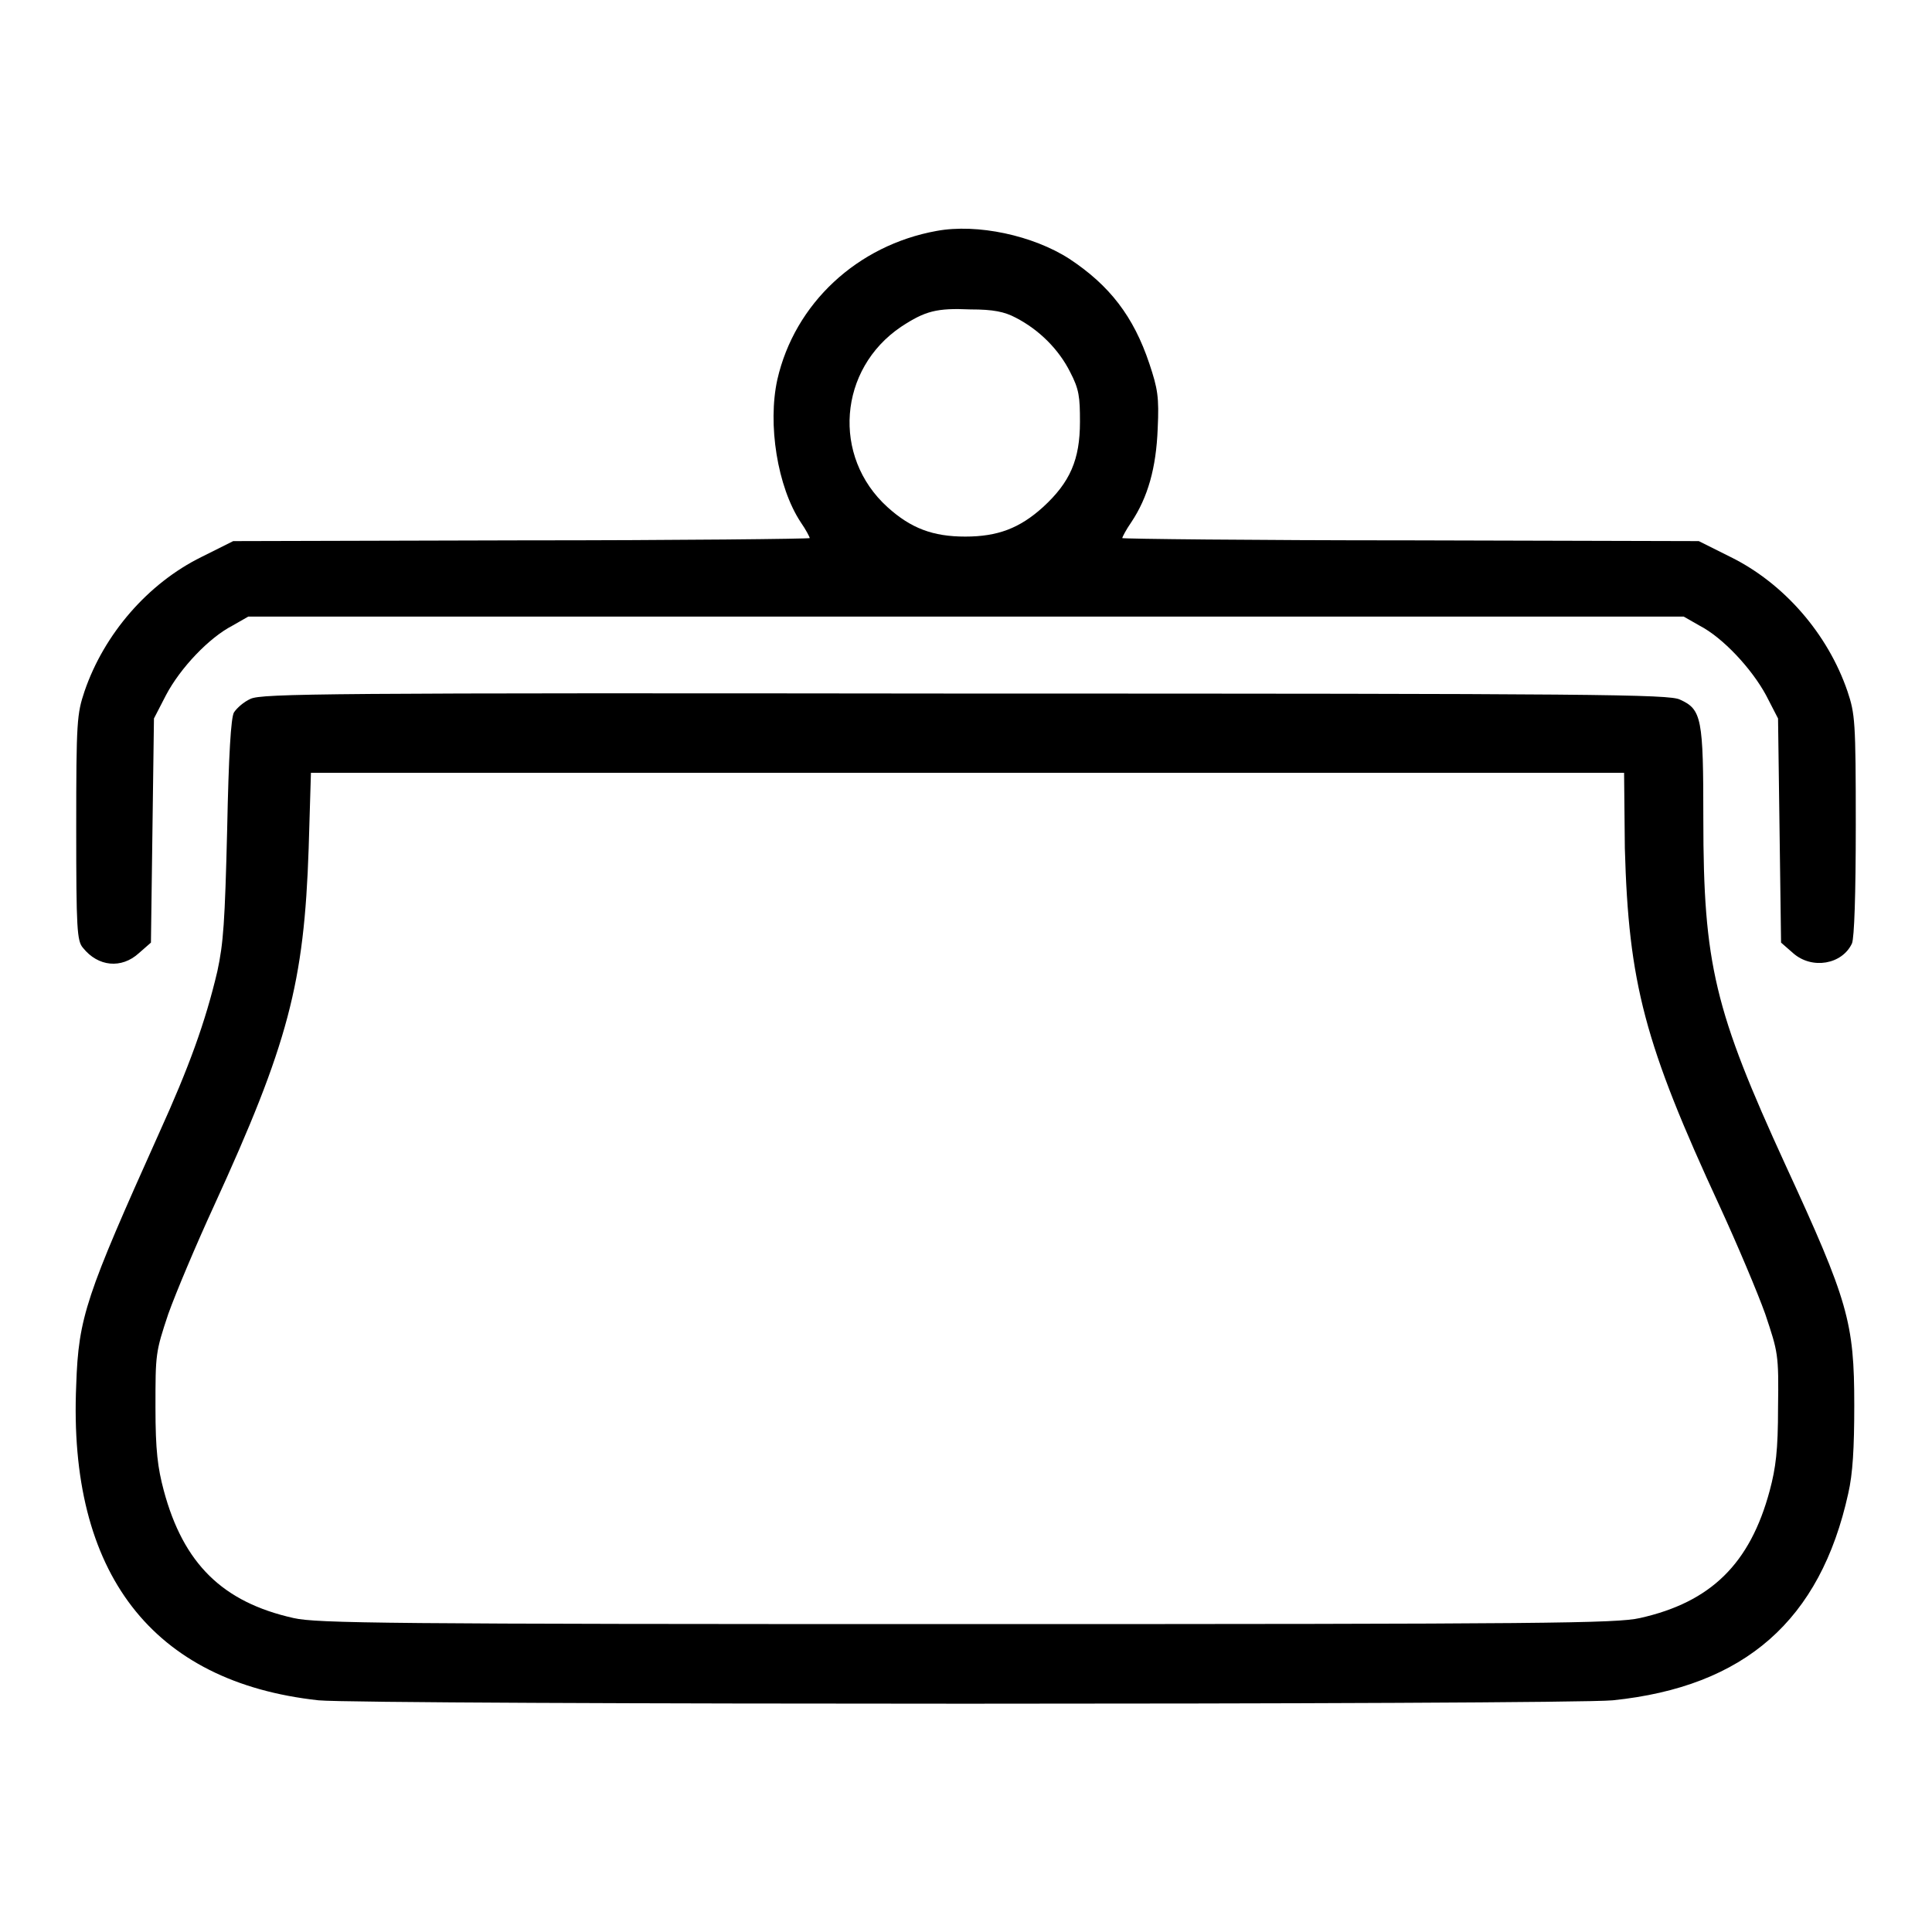 <?xml version="1.0" encoding="utf-8"?>
<!-- Svg Vector Icons : http://www.onlinewebfonts.com/icon -->
<!DOCTYPE svg PUBLIC "-//W3C//DTD SVG 1.1//EN" "http://www.w3.org/Graphics/SVG/1.1/DTD/svg11.dtd">
<svg version="1.1" xmlns="http://www.w3.org/2000/svg" xmlns:xlink="http://www.w3.org/1999/xlink" x="0px" y="0px" viewBox="0 0 256 256" enable-background="new 0 0 256 256" xml:space="preserve">
<g><g><g><path fill="#000000" d="M124.1,30.6c-10.5,1.9-18.8,9.6-21.1,19.7c-1.3,5.9,0,14.2,3.1,18.9c0.7,1,1.2,2,1.2,2.1c0,0.1-17.2,0.3-38.2,0.3l-38.2,0.1l-4.2,2.1c-7.1,3.5-12.9,10.2-15.5,17.8c-1,3-1.1,3.9-1.1,18.1c0,13.4,0.1,15,0.9,15.9c2,2.5,5.1,2.8,7.4,0.7l1.6-1.4l0.2-14.9l0.2-14.8l1.6-3.1c1.9-3.6,5.7-7.6,8.8-9.2l2.1-1.2H128h95.1l2.1,1.2c3.1,1.6,6.9,5.7,8.8,9.2l1.6,3.1l0.2,14.8l0.2,14.9l1.6,1.4c2.5,2.2,6.5,1.5,7.8-1.3c0.3-0.8,0.5-6.3,0.5-15.7c0-13.8-0.1-14.7-1.1-17.7c-2.6-7.6-8.4-14.3-15.5-17.8l-4.2-2.1l-38.2-0.1c-21,0-38.2-0.2-38.2-0.3c0-0.1,0.5-1.1,1.2-2.1c2.2-3.3,3.3-7.2,3.5-12.4c0.2-4.2,0-5.3-1.1-8.6c-2.1-6.3-5.3-10.4-10.6-13.9C136.9,31.2,129.5,29.6,124.1,30.6z M134.6,42.1c3.1,1.6,5.7,4.2,7.2,7.2c1.2,2.3,1.3,3.3,1.3,6.6c0,5-1.3,8-4.9,11.3c-3.1,2.8-6,3.9-10.3,3.9s-7.2-1.1-10.3-3.9c-7.4-6.7-6.5-18.3,1.8-23.9c3.2-2.1,4.7-2.5,9.2-2.3C131.6,41,133.1,41.3,134.6,42.1z"/><path fill="#000000" d="M33.2,92.6c-0.9,0.4-1.8,1.2-2.2,1.8c-0.4,0.7-0.7,5.6-0.9,15.5c-0.3,12.3-0.5,15.1-1.3,18.8c-1.6,6.8-3.8,12.8-7.7,21.4c-9.7,21.6-10.7,24.4-11,33.4c-1.1,25,10.1,39.4,32.1,41.8c6.2,0.6,165.2,0.6,171.5,0c17.5-1.8,27.5-10.6,31.2-27.4c0.6-2.6,0.8-6,0.8-11.7c0-11-0.8-13.8-9.1-31.8c-9.4-20.5-10.9-26.6-10.9-45.9c0-13.3-0.2-14.5-3.1-15.8c-1.4-0.7-10.9-0.8-94.7-0.8C43,91.8,34.7,91.9,33.2,92.6z M215.3,112.4c0.5,17.9,2.6,25.9,12.6,47.5c2.3,5,5,11.4,6,14.2c1.7,5.1,1.8,5.3,1.7,12.4c0,5.7-0.3,8-1.1,11c-2.6,9.7-7.8,14.8-17.2,16.9c-3.1,0.7-12,0.8-89.2,0.8s-86.1-0.1-89.2-0.8c-9.4-2.1-14.6-7.2-17.2-16.9c-0.8-3-1.1-5.3-1.1-11c0-7.1,0-7.3,1.7-12.4c1-2.8,3.7-9.2,6-14.2c9.9-21.6,12-29.6,12.6-47.5l0.3-10h87h87L215.3,112.4z"/></g></g></g>
</svg>